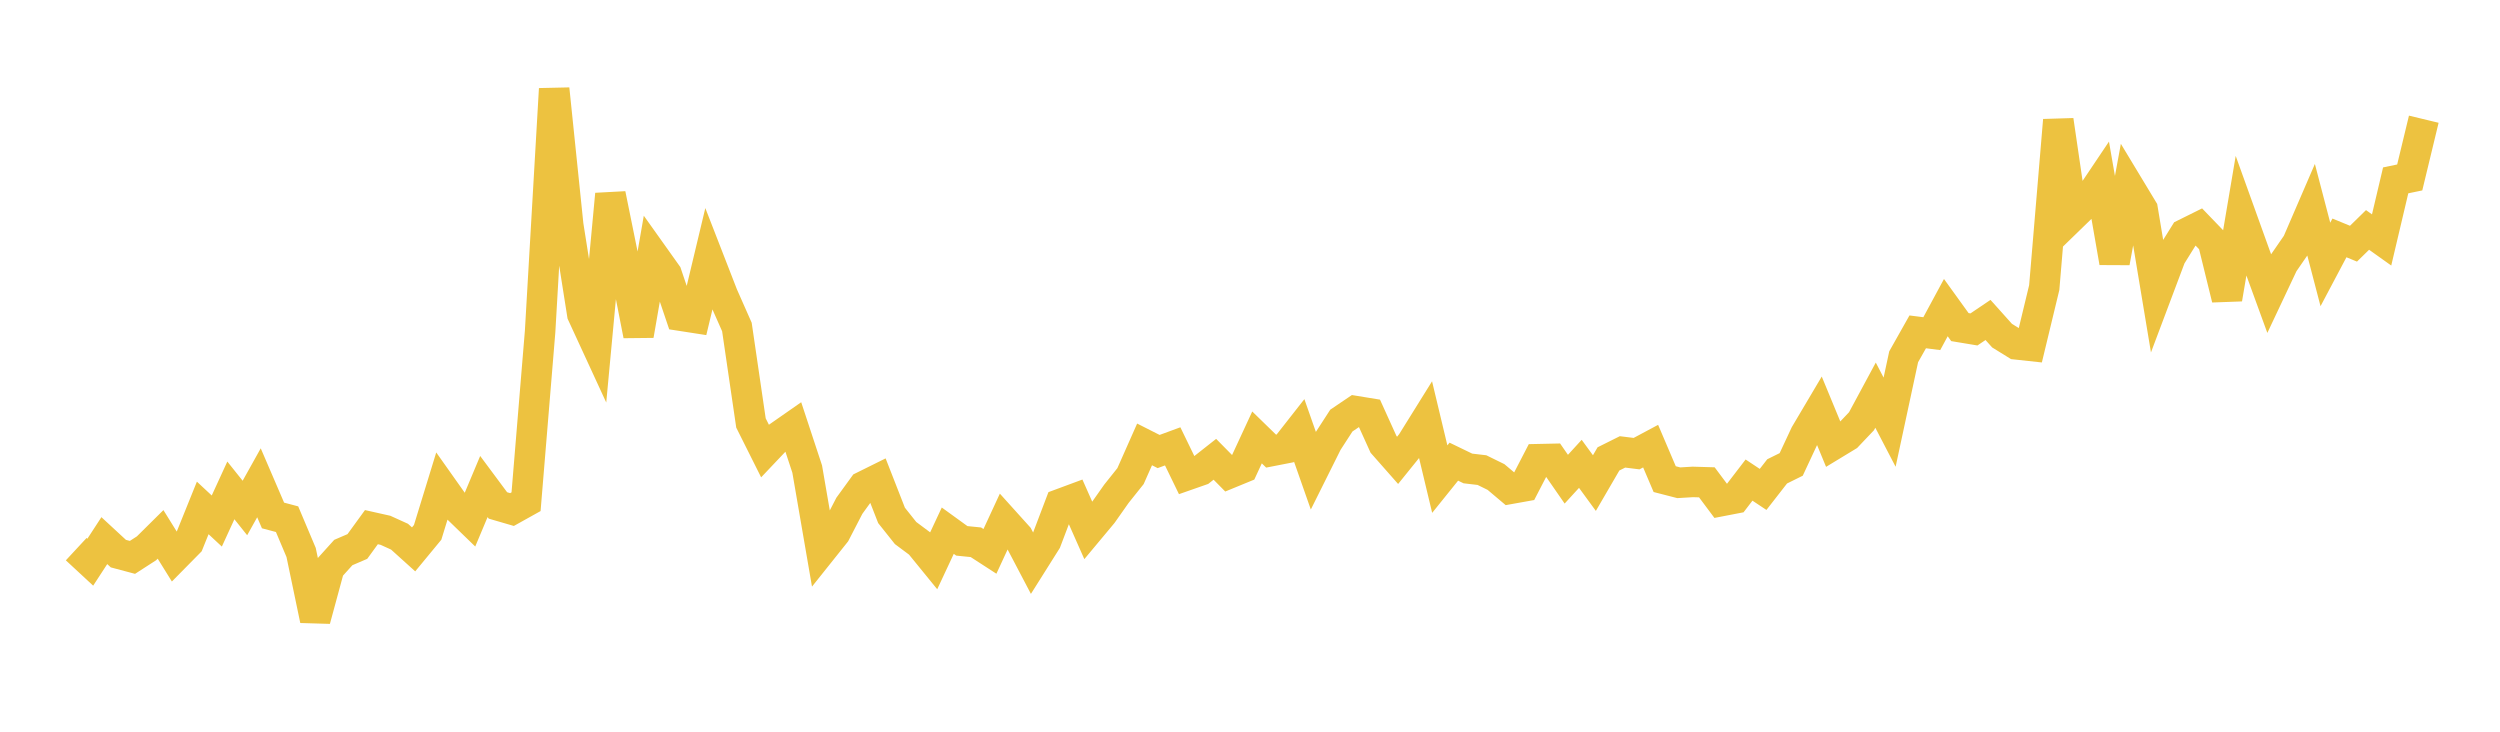 <svg width="164" height="48" xmlns="http://www.w3.org/2000/svg" xmlns:xlink="http://www.w3.org/1999/xlink"><path fill="none" stroke="rgb(237,194,64)" stroke-width="2" d="M5,36.025L5.922,36.88L6.844,35.465L7.766,36.318L8.689,36.564L9.611,35.969L10.533,35.056L11.455,36.541L12.377,35.606L13.299,33.32L14.222,34.18L15.144,32.17L16.066,33.324L16.988,31.671L17.91,33.814L18.832,34.059L19.754,36.243L20.677,40.665L21.599,37.268L22.521,36.246L23.443,35.85L24.365,34.581L25.287,34.788L26.21,35.207L27.132,36.039L28.054,34.922L28.976,31.919L29.898,33.222L30.82,34.115L31.743,31.916L32.665,33.157L33.587,33.426L34.509,32.912L35.431,21.751L36.353,5.835L37.275,14.764L38.198,20.61L39.12,22.609L40.042,12.74L40.964,17.283L41.886,21.995L42.808,16.684L43.731,17.981L44.653,20.71L45.575,20.853L46.497,16.996L47.419,19.367L48.341,21.451L49.263,27.746L50.186,29.59L51.108,28.617L52.03,27.974L52.952,30.77L53.874,36.118L54.796,34.963L55.719,33.178L56.641,31.908L57.563,31.451L58.485,33.81L59.407,34.968L60.329,35.655L61.251,36.787L62.174,34.812L63.096,35.48L64.018,35.573L64.94,36.17L65.862,34.177L66.784,35.2L67.707,36.958L68.629,35.494L69.551,33.064L70.473,32.722L71.395,34.803L72.317,33.698L73.24,32.388L74.162,31.233L75.084,29.153L76.006,29.62L76.928,29.281L77.85,31.179L78.772,30.856L79.695,30.129L80.617,31.064L81.539,30.685L82.461,28.695L83.383,29.593L84.305,29.413L85.228,28.236L86.15,30.862L87.072,29.013L87.994,27.589L88.916,26.966L89.838,27.117L90.76,29.151L91.683,30.198L92.605,29.056L93.527,27.574L94.449,31.43L95.371,30.285L96.293,30.731L97.216,30.839L98.138,31.292L99.06,32.07L99.982,31.905L100.904,30.123L101.826,30.103L102.749,31.435L103.671,30.428L104.593,31.69L105.515,30.104L106.437,29.644L107.359,29.759L108.281,29.266L109.204,31.431L110.126,31.669L111.048,31.614L111.97,31.641L112.892,32.875L113.814,32.697L114.737,31.493L115.659,32.106L116.581,30.922L117.503,30.466L118.425,28.491L119.347,26.934L120.269,29.165L121.192,28.605L122.114,27.634L123.036,25.922L123.958,27.695L124.88,23.405L125.802,21.77L126.725,21.887L127.647,20.18L128.569,21.458L129.491,21.611L130.413,20.989L131.335,22.018L132.257,22.588L133.18,22.688L134.102,18.864L135.024,7.888L135.946,14.183L136.868,13.287L137.79,11.914L138.713,17.217L139.635,12.208L140.557,13.735L141.479,19.282L142.401,16.832L143.323,15.35L144.246,14.892L145.168,15.85L146.09,19.606L147.012,14.155L147.934,16.718L148.856,19.246L149.778,17.291L150.701,15.955L151.623,13.819L152.545,17.348L153.467,15.607L154.389,15.986L155.311,15.083L156.234,15.741L157.156,11.832L158.078,11.641L159,7.82"></path></svg>
